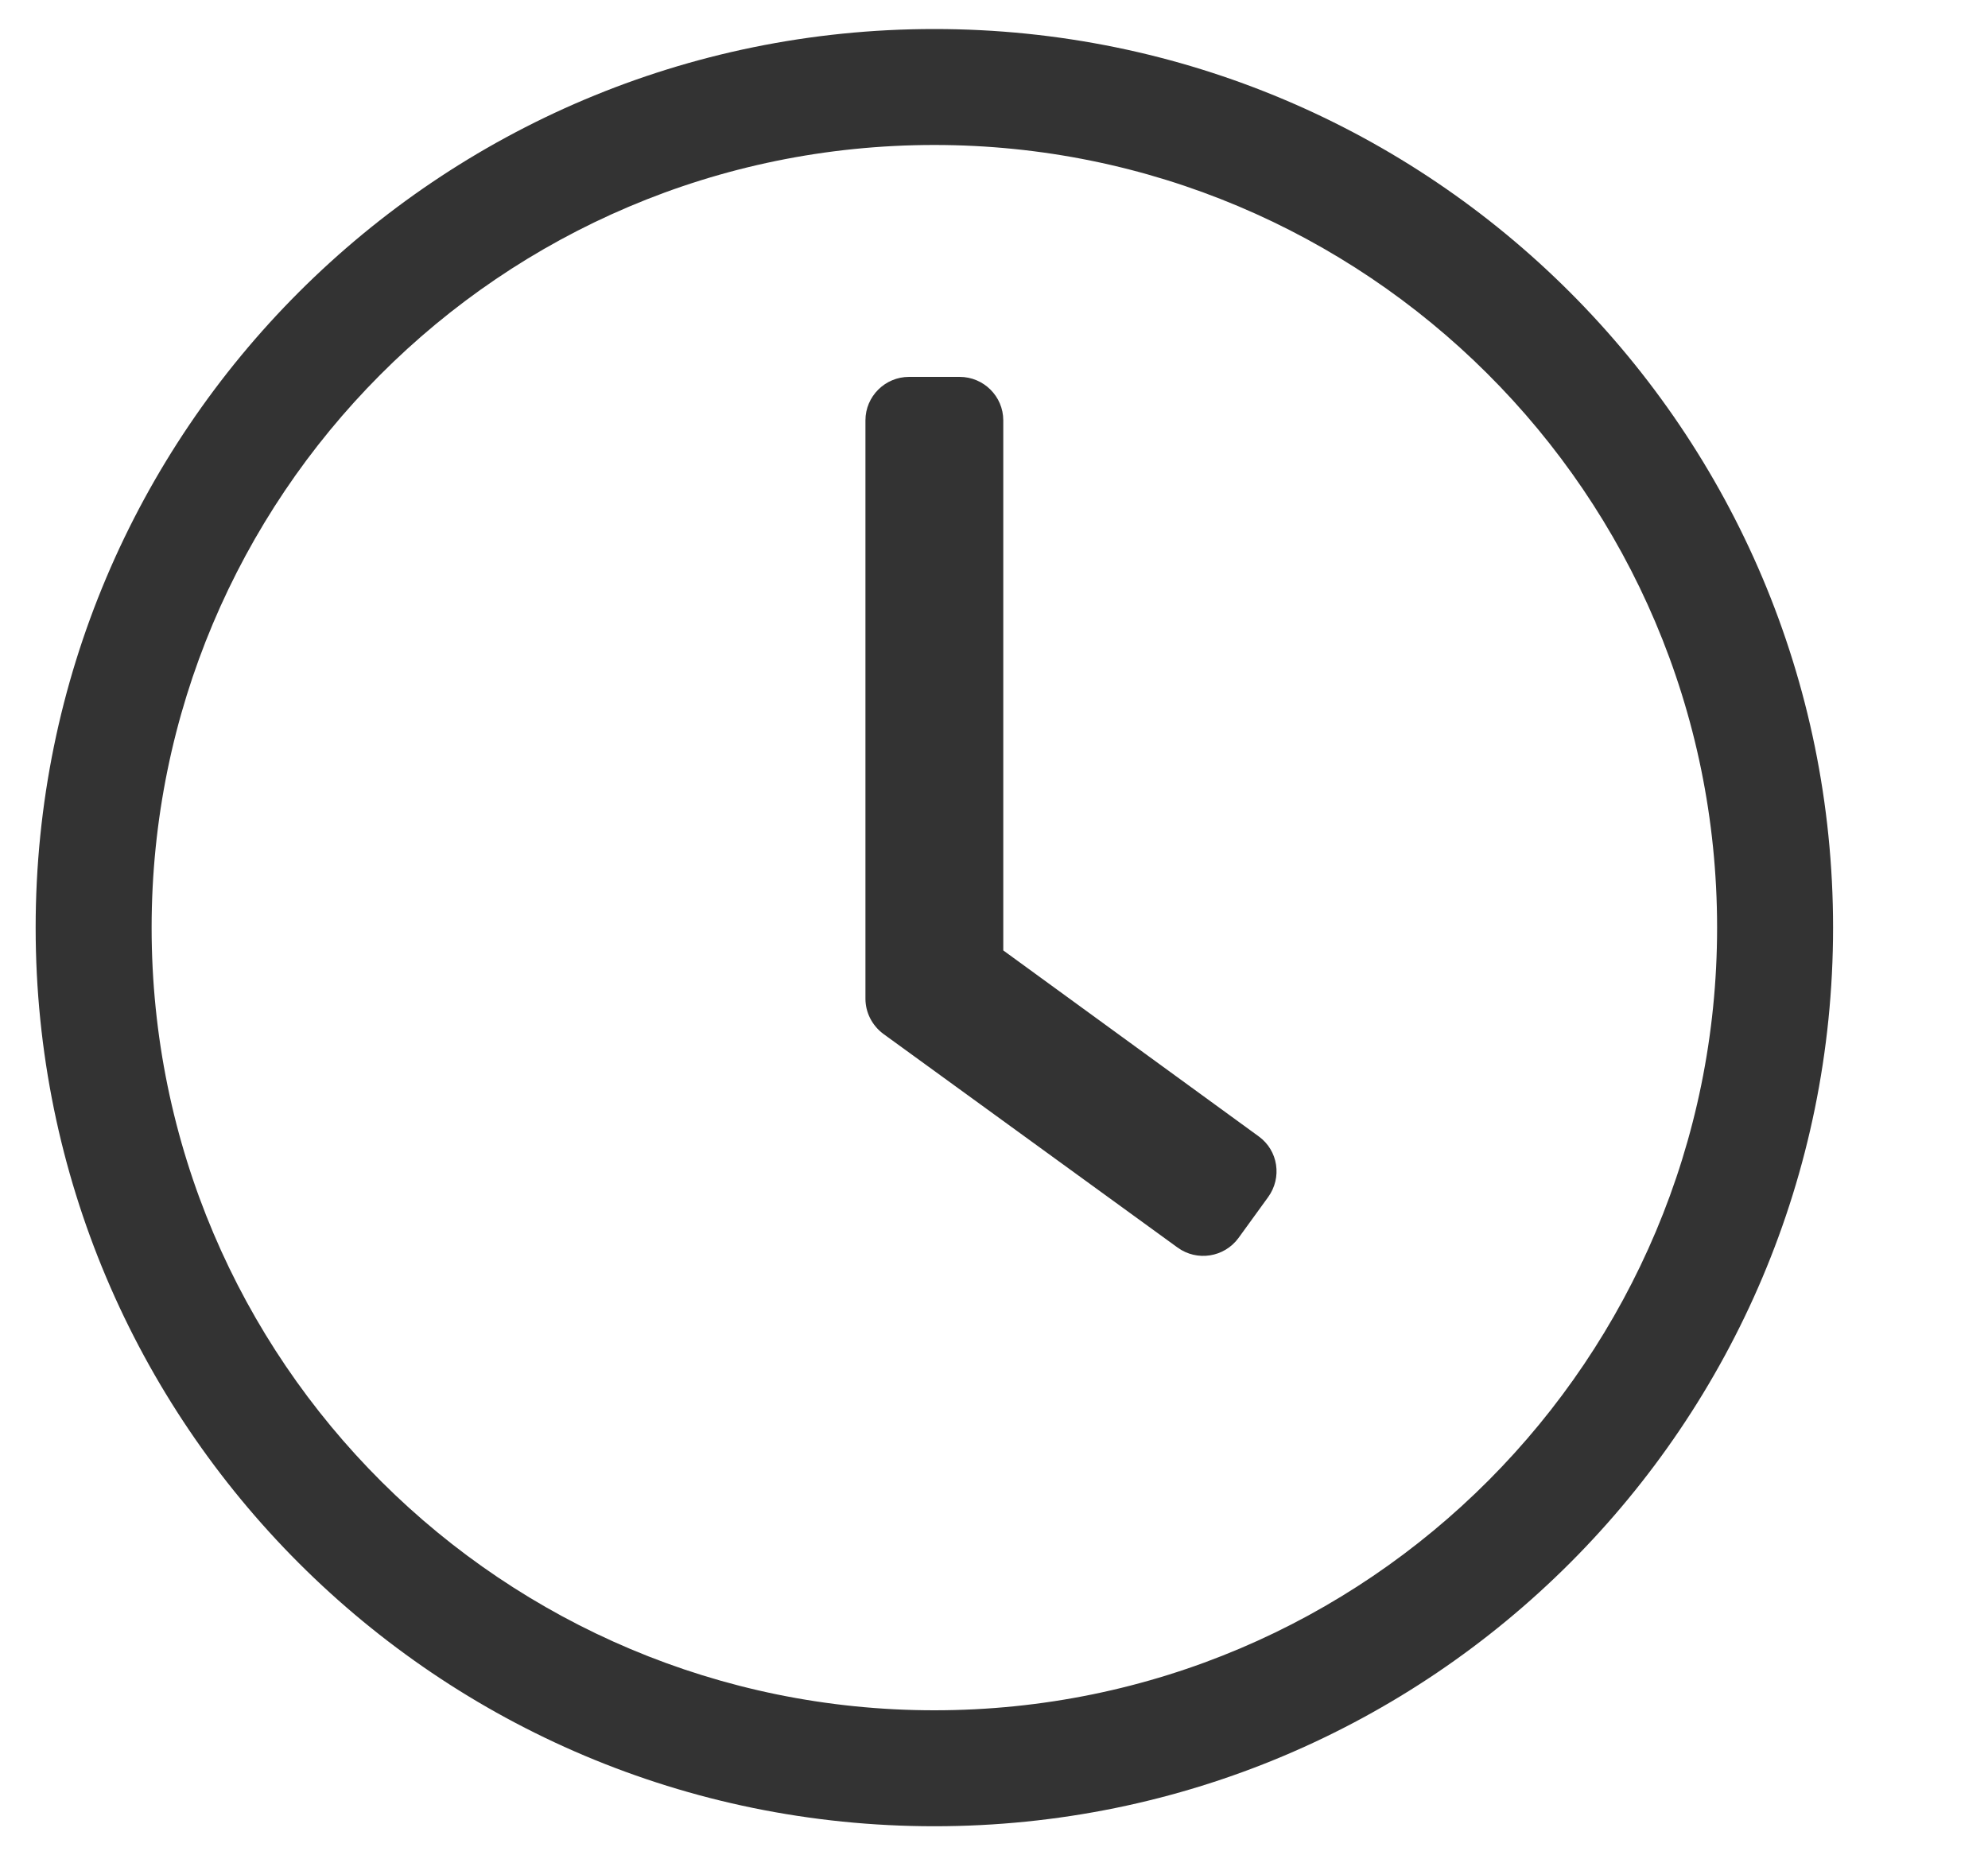 <svg width="15" height="14" viewBox="0 0 15 14" fill="none" xmlns="http://www.w3.org/2000/svg">
<path d="M7.05 0.219C3.304 0.219 0.269 3.254 0.269 7C0.269 10.746 3.304 13.781 7.05 13.781C10.796 13.781 13.831 10.746 13.831 7C13.831 3.254 10.796 0.219 7.05 0.219ZM12.956 7C12.956 10.246 10.329 12.906 7.05 12.906C3.804 12.906 1.144 10.278 1.144 7C1.144 3.754 3.771 1.094 7.05 1.094C10.296 1.094 12.956 3.721 12.956 7ZM8.885 9.414L6.664 7.801C6.58 7.738 6.53 7.64 6.53 7.536V3.172C6.53 2.991 6.678 2.844 6.859 2.844H7.241C7.422 2.844 7.57 2.991 7.57 3.172V7.172L9.497 8.575C9.645 8.682 9.675 8.887 9.568 9.034L9.344 9.343C9.237 9.488 9.032 9.521 8.885 9.414Z" fill="#333333"/>
</svg>
